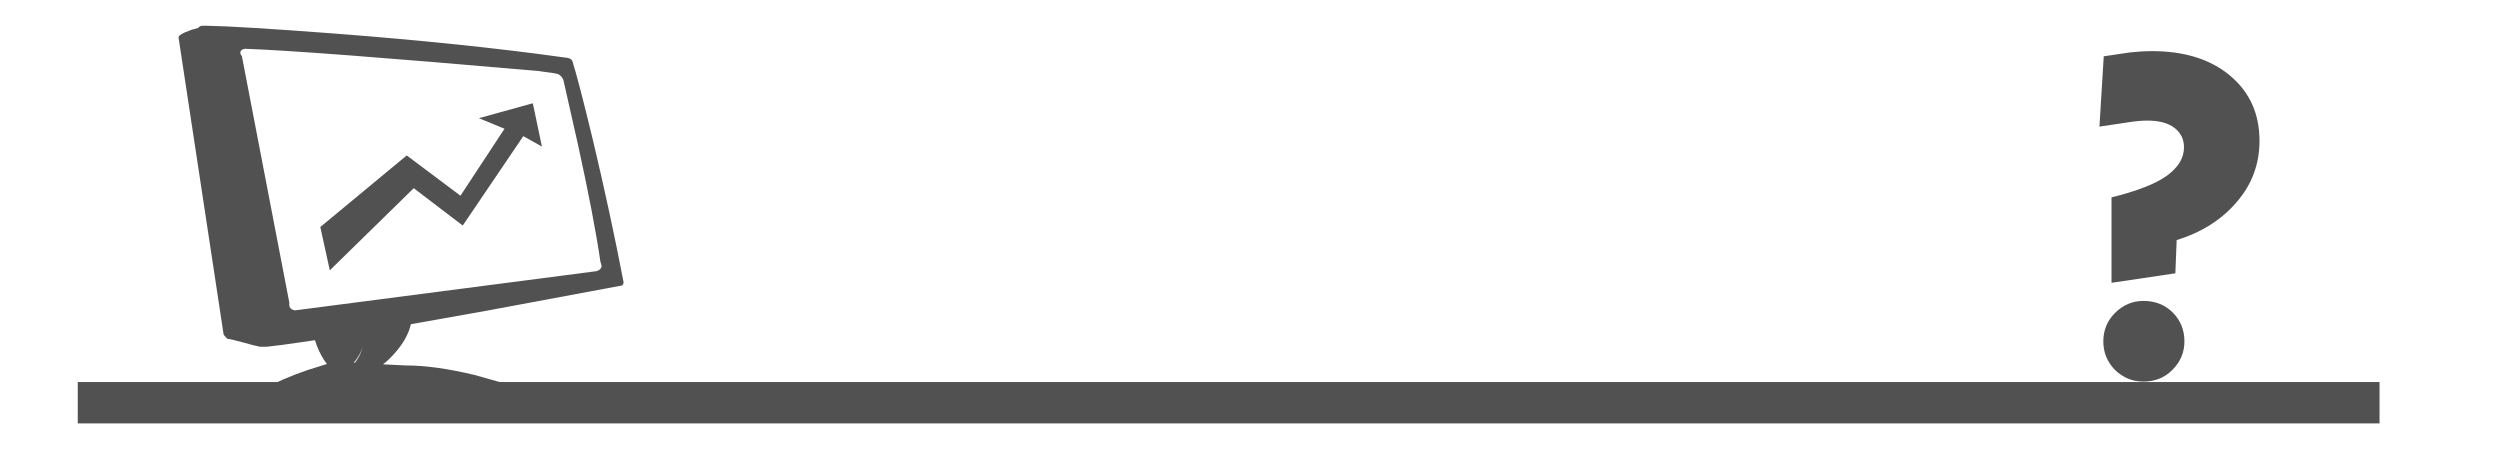 <?xml version="1.0" encoding="utf-8"?>
<svg version="1.1" id="Layer_1"
xmlns="http://www.w3.org/2000/svg"
xmlns:xlink="http://www.w3.org/1999/xlink"
width="884px" height="161px"
xml:space="preserve">
<g id="PathID_67" transform="matrix(3.735, 0, 0, 3.735, -620.15, 707.85)" opacity="1">
<path style="fill:#515151;fill-opacity:1" d="M0.35 -34.5L3.8 -34.5L7.7 -11.55L12.9 -34.8L18.25 -11.65L22.1 -34.5L25.6 -34.5L18.5 0.7L12.95 -23.15L7.4 0.7L0.35 -34.5" />
</g>
<g id="PathID_68" transform="matrix(3.735, 0, 0, 3.735, -620.15, 707.85)" opacity="1">
</g>
<g id="PathID_69" transform="matrix(2.525, 0, 0, 2.525, -527.75, 689.75)" opacity="1">
<path style="fill:#515151;fill-opacity:1" d="M8.85 -12.05Q9.8 -9.65 12.3 -6.95Q16.15 -3.4 22.45 -3.4L22.45 0Q14.75 0 9.6 -5.8Q6.5 -8.15 5.3 -12L1.5 -12.05L1.5 -15.45L4.85 -15.45Q4.75 -16 4.75 -17.2Q4.75 -18.4 4.9 -18.95L1.5 -18.95L1.5 -22.4L5.45 -22.4Q6.45 -26.3 9.65 -29.5Q14.6 -34.5 22.45 -34.5L22.45 -31.1Q16.25 -31.1 12.2 -27.1Q9.85 -24.75 8.9 -22.4L21.4 -22.4L21.4 -19L8.25 -19L8.2 -17.2L8.2 -15.5L20.15 -15.4L20.15 -12.05L8.85 -12.05" />
</g>
<g id="PathID_70" transform="matrix(2.525, 0, 0, 2.525, -527.75, 689.75)" opacity="1">
</g>
<g id="PathID_71" transform="matrix(2.525, 0, 0, 2.525, -469.05, 689.75)" opacity="1">
<path style="fill:#515151;fill-opacity:1" d="M2.35 -34.5L5.05 -34.5Q7.7 -34.5 9.5 -32.9Q11.35 -31.3 11.35 -28.65Q11.35 -27.5 10.85 -26.5Q10.4 -25.5 9.65 -25.2Q13.4 -24.2 15.9 -20.8Q18.4 -17.45 18.4 -13.1Q18.4 -7.65 14.6 -3.8Q10.8 0 5.3 0L2.35 0L2.35 -34.5M14.95 -13.05Q14.95 -17.3 12.2 -20Q9.45 -22.7 5.85 -22.7L5.85 -3.5Q9.35 -3.5 12.15 -6.2Q14.95 -8.95 14.95 -13.05M7.85 -28.65Q7.85 -29.8 7.1 -30.5Q6.4 -31.2 5.85 -31.2L5.85 -26.15Q6.45 -26.2 7.15 -26.85Q7.85 -27.5 7.85 -28.65" />
</g>
<g id="PathID_72" transform="matrix(2.525, 0, 0, 2.525, -469.05, 689.75)" opacity="1">
</g>
<g id="PathID_73" transform="matrix(0.216, 0.051, -0.08, 0.338, -547.75, 547.2)" opacity="1">
<path style="fill:#515151;fill-opacity:1" d="M0 168.5L107.15 0L213.7 168.5L161.9 168.5L106.85 82.15L52.1 168.5L0 168.5" />
</g>
<g id="PathID_74" transform="matrix(0.216, 0.051, -0.08, 0.338, -547.75, 547.2)" opacity="1">
</g>
<g id="PathID_75" transform="matrix(2.525, 0, 0, 2.525, -341.75, 689.75)" opacity="1">
<path style="fill:#A8A8A8;fill-opacity:1" d="M13.75 0L5.85 -7.2L5.85 0L2.35 0L2.35 -34.5L4.7 -34.5Q10.5 -34.5 14.65 -30.5Q18.8 -26.55 18.8 -20.7Q18.8 -16.05 16.2 -12.6Q13.65 -9.15 9.5 -7.75L18.45 0L13.75 0M15.3 -20.55Q15.3 -24.9 12.45 -27.8Q9.65 -30.7 5.85 -31.15L5.85 -10.2Q9.6 -10.65 12.2 -12.95Q15.3 -16.25 15.3 -20.55" />
</g>
<g id="PathID_76" transform="matrix(2.525, 0, 0, 2.525, -341.75, 689.75)" opacity="1">
</g>
<g id="PathID_77" transform="matrix(2.525, 0, 0, 2.525, -293, 689.75)" opacity="1">
<path style="fill:#A8A8A8;fill-opacity:1" d="M36.4 -17.15Q36.4 -9.85 31.2 -4.7Q26.05 0.45 18.7 0.45Q11.4 0.45 6.2 -4.6Q1 -9.65 1 -17Q1 -24.6 6.2 -29.75Q11.4 -34.95 19 -34.95Q26.3 -34.95 31.35 -29.65Q36.4 -24.4 36.4 -17.15M4.45 -17.2Q4.45 -11.3 8.6 -7.15Q12.75 -3 18.65 -3Q24.55 -3 28.75 -7.05Q32.95 -11.15 32.95 -17Q32.95 -23.2 28.7 -27.35Q24.45 -31.5 18.3 -31.5Q12.6 -31.5 8.5 -27.25Q4.45 -23 4.45 -17.2" />
</g>
<g id="PathID_78" transform="matrix(2.525, 0, 0, 2.525, -293, 689.75)" opacity="1">
</g>
<g id="PathID_79" transform="matrix(2.525, 0, 0, 2.525, -199.55, 689.75)" opacity="1">
<path style="fill:#A8A8A8;fill-opacity:1" d="M2.6 0L2.6 -22.8L1.4 -22.8L0.4 -26.25L2.6 -26.25L2.6 -34.5L12 -34.5L12 -31.05L6.1 -31.05L6.1 -26.25L11.55 -26.25L12.6 -22.8L6.1 -22.8L6.1 0L2.6 0" />
</g>
<g id="PathID_80" transform="matrix(2.525, 0, 0, 2.525, -199.55, 689.75)" opacity="1">
</g>
<g id="PathID_81" transform="matrix(2.525, 0, 0, 2.525, -168.05, 689.75)" opacity="1">
<path style="fill:#A8A8A8;fill-opacity:1" d="M2.35 0L2.35 -34.5L5.85 -34.5L5.85 0L2.35 0" />
</g>
<g id="PathID_82" transform="matrix(2.525, 0, 0, 2.525, -168.05, 689.75)" opacity="1">
</g>
<g id="PathID_83" transform="matrix(2.525, 0, 0, 2.525, -149.45, 689.75)" opacity="1">
<path style="fill:#A8A8A8;fill-opacity:1" d="M4.3 0L4.3 -31.05L0.3 -31.05L0.3 -34.5L11.7 -34.5L11.7 -31.05L7.8 -31.05L7.8 0L4.3 0" />
</g>
<g id="PathID_84" transform="matrix(2.525, 0, 0, 2.525, -149.45, 689.75)" opacity="1">
</g>
<g id="PathID_85" transform="matrix(3.735, 0, 0, 3.735, -413.15, 707.85)" opacity="1">
<path style="fill:#A8A8A8;fill-opacity:1" d="M2.35 -34.5L5.05 -34.5Q10.8 -34.5 14.85 -30.35Q18.9 -26.2 18.9 -20.45Q18.9 -14.65 15.05 -10.8Q11.25 -6.95 5.85 -6.35L5.85 0L2.35 0L2.35 -34.5M15.45 -20.45Q15.45 -24.85 12.6 -27.7Q9.75 -30.6 5.85 -31.1L5.85 -9.8Q9.55 -9.8 12.5 -12.9Q15.45 -16.05 15.45 -20.45" />
</g>
<g id="PathID_86" transform="matrix(3.735, 0, 0, 3.735, -413.15, 707.85)" opacity="1">
</g>
<g id="PathID_87" transform="matrix(-1.343, 1.17369e-007, 0, 0.858, 220.5, 9.1)" opacity="1">
<path style="fill:#515151;fill-opacity:1" d="M100.9 11.1Q100.9 9.8 99.7 9.5Q83.3 10.35 22.55 18.65Q17.35 19.65 17.35 19.95L17.35 19.85Q15.9 21 15.7 23.4L11.95 49.4Q7.8 79.05 6.1 97.25L5.8 98.85Q5.8 100.5 7.15 101.15L86.5 117.3Q88.25 116.9 88 114.2L100.5 12.5Q100.9 11.85 100.9 11.1M38.1 38.1L31.35 42.45L42.95 70.05L57.1 53.45L79.85 82.95L77.35 100.8L55.25 66.95L42.35 82.35L26.4 45.5L21.5 49.8L23.9 31.95L38.1 38.1M71.05 138.9Q69.4 135.9 68.65 132.2Q69.35 136.25 70.75 138.9L71.05 138.9M35.55 117.3L0.6 107.1Q0.25 107.1 0.1 106.4L0 105.75Q3.4 77.9 8.1 46.95Q11.8 22.95 13.45 14.7Q13.65 13.65 14.7 13.25L15.7 13.05Q41.75 7.35 76.25 3.2Q101.55 0.2 109.9 0L109.95 0L110.85 0Q111.6 0 112 0.9L113.8 1.7Q117.55 3.75 117.15 5.1L105.3 127.35L104.35 129Q103.65 129.05 99.75 130.7L97.65 131.6L95.7 132.3L95.55 132.3L94 132.3L89.95 131.55L81.25 129.6L80.8 131.75Q79.55 136.65 78.1 139.4L83.2 141.9Q90.7 145.95 93.25 148.85L70.75 149.9Q45.3 150.45 30.45 147.8L39.3 143.9Q49.7 140 57.35 140L63.35 139.55Q61.9 137.85 60.4 135.2Q56.9 129.15 56 123L35.55 117.3" />
</g>
<g id="PathID_88" transform="matrix(-1.343, 1.17369e-007, 0, 0.858, 220.5, 9.1)" opacity="1">
</g>
<g id="PathID_89" transform="matrix(7.902, 0, 0, 0.142, 434.45, 142.4)" opacity="1">
<path style="fill:#515151;fill-opacity:1" d="M51.5 -51.5L51.5 51.5L-51.5 51.5L-51.5 -51.5L51.5 -51.5" />
</g>
<g id="PathID_90" transform="matrix(7.902, 0, 0, 0.142, 434.45, 142.4)" opacity="1">
</g>
<g id="PathID_91" transform="matrix(1.321, 0, 0, 1.321, 1655.8, 553.6)" opacity="1">
<path style="fill:#A8A8A8;fill-opacity:1" d="M26.9 -35.75L25.4 -28.8Q23.3 -30.95 19.2 -30.95Q15.15 -30.95 12.65 -28Q11.2 -26.4 10.65 -23.95L24.35 -23.95L23.55 -20.05L10.1 -20.05L10.1 -18.55L10.15 -16.75L22.85 -16.75L22.05 -12.85L10.7 -12.85Q11.3 -10.15 12.6 -8.65Q15.1 -5.7 19.05 -5.7Q23.85 -5.7 26.7 -8.65L26.7 -0.95Q23.45 0.65 19.1 0.65Q11.8 0.65 7.1 -4.35Q3.9 -7.75 2.9 -12.85L-0.8 -12.85L0 -16.75L2.45 -16.75L2.45 -18L2.5 -20.05L-0.8 -20.05L0 -23.95L3 -23.95Q4.05 -28.9 7.15 -32.25Q11.9 -37.3 19.6 -37.3Q23.8 -37.3 26.9 -35.75" />
</g>
<g id="PathID_92" transform="matrix(1.321, 0, 0, 1.321, 1655.8, 553.6)" opacity="1">
</g>
<g id="PathID_93" transform="matrix(3.735, 0, 0, 3.735, 1883.65, 832.65)" opacity="1">
<path style="fill:#A8A8A8;fill-opacity:1" d="M9.5 -16.1L9.5 0L4.3 0L4.3 -36.9L12.3 -36.9Q16.25 -36.9 18.2 -36.45Q20.2 -36 21.85 -34.75Q23.5 -33.65 24.5 -31.4Q25.55 -29.2 25.55 -26.5Q25.55 -23.8 24.5 -21.55Q23.5 -19.3 21.65 -18Q20.2 -16.95 18.25 -16.5Q16.35 -16.1 12.3 -16.1L11.1 -16.1L9.5 -16.1M9.5 -20.95L11.1 -20.95Q16.45 -20.95 18.15 -22.1Q19.9 -23.25 19.9 -26.25Q19.9 -29.4 18.1 -30.7Q16.3 -32 11.1 -32L9.5 -32L9.5 -20.95" />
</g>
<g id="PathID_94" transform="matrix(3.735, 0, 0, 3.735, 1883.65, 832.65)" opacity="1">
</g>
<g id="PathID_95" transform="matrix(3.735, 0, 0, 3.735, 1977.25, 832.65)" opacity="1">
<path style="fill:#A8A8A8;fill-opacity:1" d="M3.95 0L3.95 -23.45L8.4 -23.45L8.4 -18.75Q9 -21.5 10.85 -22.85Q12.7 -24.2 15.35 -24.2Q16.1 -24.2 16.75 -24.05Q17.45 -23.95 18.55 -23.55L17.05 -19.3L15.35 -19.6L14.3 -19.7Q11.55 -19.7 10.15 -17.7Q8.8 -15.7 8.8 -11.4L8.8 0L3.95 0" />
</g>
<g id="PathID_96" transform="matrix(3.735, 0, 0, 3.735, 1977.25, 832.65)" opacity="1">
</g>
<g id="PathID_97" transform="matrix(3.735, 0, 0, 3.735, 2044.6, 832.65)" opacity="1">
<path style="fill:#A8A8A8;fill-opacity:1" d="M7.2 -11.65Q7.2 -8.25 9.4 -5.95Q11.65 -3.7 14.8 -3.7Q17.95 -3.7 20.15 -6Q22.4 -8.3 22.4 -11.65Q22.4 -15 20.15 -17.3Q17.95 -19.65 14.8 -19.65Q11.6 -19.65 9.4 -17.3Q7.2 -15 7.2 -11.65M2.1 -11.65Q2.1 -14.25 3 -16.5Q3.95 -18.75 5.8 -20.55Q7.6 -22.35 9.9 -23.3Q12.2 -24.25 14.8 -24.25Q17.35 -24.25 19.65 -23.3Q21.95 -22.35 23.8 -20.5Q25.65 -18.75 26.6 -16.45Q27.55 -14.15 27.55 -11.65Q27.55 -9.1 26.6 -6.85Q25.65 -4.6 23.8 -2.8Q21.95 -0.95 19.6 0Q17.3 0.95 14.8 0.95Q12.2 0.95 9.9 0Q7.6 -0.95 5.75 -2.75Q3.95 -4.55 3 -6.8Q2.1 -9.05 2.1 -11.65" />
</g>
<g id="PathID_98" transform="matrix(3.735, 0, 0, 3.735, 2044.6, 832.65)" opacity="1">
</g>
<g id="PathID_99" transform="matrix(3.735, 0, 0, 3.735, 2153.35, 832.65)" opacity="1">
<path style="fill:#A8A8A8;fill-opacity:1" d="M4.95 0L4.95 -19.3L0.65 -19.3L0.65 -23.45L4.95 -23.45L4.95 -29.4Q4.95 -35.15 6.45 -37.3Q8 -39.45 11.9 -39.45Q12.85 -39.45 13.7 -39.3Q14.6 -39.15 15.8 -38.75L15.8 -33.9L13.6 -34.55Q12.9 -34.75 12.2 -34.75Q10.85 -34.75 10.3 -33.85Q9.8 -32.95 9.8 -28.9L9.8 -23.45L15.8 -23.45L15.8 -19.3L9.9 -19.3L9.9 0L4.95 0" />
</g>
<g id="PathID_100" transform="matrix(3.735, 0, 0, 3.735, 2153.35, 832.65)" opacity="1">
</g>
<g id="PathID_101" transform="matrix(3.735, 0, 0, 3.735, 2208.7, 832.65)" opacity="1">
<path style="fill:#A8A8A8;fill-opacity:1" d="M3.2 -33.75Q3.2 -35.1 4.15 -36.05Q5.1 -37.05 6.5 -37.05Q7.85 -37.05 8.85 -36.05Q9.85 -35.05 9.85 -33.7Q9.85 -32.35 8.85 -31.4Q7.9 -30.45 6.5 -30.45Q5.1 -30.45 4.15 -31.4Q3.2 -32.35 3.2 -33.75M4.1 0L4.1 -23.45L9 -23.45L9 0L4.1 0" />
</g>
<g id="PathID_102" transform="matrix(3.735, 0, 0, 3.735, 2208.7, 832.65)" opacity="1">
</g>
<g id="PathID_103" transform="matrix(3.735, 0, 0, 3.735, 2254.95, 832.65)" opacity="1">
<path style="fill:#A8A8A8;fill-opacity:1" d="M4.5 -19.3L0.4 -19.3L0.4 -23.45L4.5 -23.45L4.5 -32.5L9.45 -32.5L9.45 -23.45L13.55 -23.45L13.55 -19.3L9.45 -19.3L9.45 0L4.5 0L4.5 -19.3" />
</g>
<g id="PathID_104" transform="matrix(3.735, 0, 0, 3.735, 2254.95, 832.65)" opacity="1">
</g>
<g id="PathID_105" transform="matrix(3.735, 0, 0, 3.735, 1747.55, 572.15)" opacity="1">
<path style="fill:#515151;fill-opacity:1" d="M-0.35 -36.9L5.15 -36.9L13.85 -10.45L23.3 -38.3L32.9 -10.45L41.65 -36.9L47.2 -36.9L32.75 1.4L23.4 -26.35L14.05 1.4L-0.35 -36.9" />
</g>
<g id="PathID_106" transform="matrix(3.735, 0, 0, 3.735, 1747.55, 572.15)" opacity="1">
</g>
<g id="PathID_107" transform="matrix(3.735, 0, 0, 3.735, 1911.7, 572.15)" opacity="1">
<path style="fill:#515151;fill-opacity:1" d="M19.85 -14.75Q19.65 -16.95 18 -18.45Q16.35 -19.95 13.45 -19.95Q10.9 -19.95 9.15 -18.4Q7.45 -16.85 7.2 -14.75L19.85 -14.75M25 -10.65L7.2 -10.65Q7.25 -7.3 9.1 -5.3Q11 -3.25 14.05 -3.25Q16.2 -3.25 17.9 -4.35Q19.6 -5.5 21.2 -8.15L24.85 -5.8Q23 -2.25 20.25 -0.65Q17.5 0.95 13.9 0.95Q8.55 0.95 5.25 -2.55Q1.95 -6.1 1.95 -11.8Q1.95 -17.25 5.2 -20.75Q8.5 -24.3 13.65 -24.3Q18.85 -24.3 21.9 -20.95Q25 -17.6 25 -11.9L25 -10.65" />
</g>
<g id="PathID_108" transform="matrix(3.735, 0, 0, 3.735, 1911.7, 572.15)" opacity="1">
</g>
<g id="PathID_109" transform="matrix(3.735, 0, 0, 3.735, 2010.1, 572.15)" opacity="1">
<path style="fill:#515151;fill-opacity:1" d="M8.6 -11.6Q8.6 -7.85 10.45 -5.8Q12.3 -3.8 15.6 -3.8Q18.8 -3.8 20.6 -5.95Q22.45 -8.15 22.45 -12.1Q22.45 -15.55 20.65 -17.5Q18.85 -19.45 15.7 -19.45Q12.5 -19.45 10.55 -17.3Q8.6 -15.15 8.6 -11.6M3.9 -39L8.75 -39L8.75 -19.2Q9.1 -21.55 11.25 -22.9Q13.45 -24.25 16.35 -24.25Q21.45 -24.25 24.5 -20.8Q27.55 -17.35 27.55 -11.65Q27.55 -6 24.45 -2.5Q21.35 0.95 16.25 0.95Q13.45 0.95 11.2 -0.4Q8.95 -1.8 8.6 -4.05L8.6 0L3.9 0L3.9 -39" />
</g>
<g id="PathID_110" transform="matrix(3.735, 0, 0, 3.735, 2010.1, 572.15)" opacity="1">
</g>
<g id="PathID_111" transform="matrix(0.412, 0, 0, 0.412, 1193.25, 311.5)" opacity="1">
<path style="fill:#A8A8A8;fill-opacity:1" d="M91.15 45.3L76.05 45.3Q75 38.05 72.6 34.6Q70.15 31.7 63.35 28.7L63.35 67.65Q94.45 75.95 94.45 99.3Q94.45 117.25 76.95 127.1Q71.05 129.95 63.35 131.45L63.35 150L53.7 150L53.7 132.5L42.4 132.5L42.4 150L32.75 150L32.75 131Q18.4 128.6 10.85 121.2Q0 111.4 0 96.45L0 95.4L15.1 95.4Q15.1 111.4 32.75 118.35L32.75 74.4Q22.5 72 17.05 68.55Q2.55 60.4 2.55 45.3Q2.55 31.1 15.1 22.35Q21 18 32.75 15.55L32.75 0L42.4 0L42.4 14.2L53.7 14.2L53.7 0L63.35 0L63.35 15.55Q79.5 18.9 86.15 28.7Q91 35.65 91.15 45.3M42.4 25.85L42.4 63.7L53.7 65.65L53.7 25.85L42.4 25.85M21.9 33.65Q17.5 38.05 17.5 44.7Q17.5 55.4 32.75 61.45L32.75 27.8Q25.35 30.65 21.9 33.65M42.4 77L42.4 120.75L53.7 120.75L53.7 78.95L42.4 77M79.95 100.35Q79.95 87.1 63.35 81.35L63.35 118.35Q79.95 111.4 79.95 100.35" />
</g>
<g id="PathID_112" transform="matrix(0.412, 0, 0, 0.412, 1193.25, 311.5)" opacity="1">
</g>
<g id="PathID_113" transform="matrix(3.735, 0, 0, 3.735, 915.3, 573.7)" opacity="1">
<path style="fill:#A8A8A8;fill-opacity:1" d="M9.5 -16.1L9.5 0L4.3 0L4.3 -36.9L12.3 -36.9Q16.25 -36.9 18.2 -36.45Q20.2 -36 21.85 -34.75Q23.5 -33.65 24.5 -31.4Q25.55 -29.2 25.55 -26.5Q25.55 -23.8 24.5 -21.55Q23.5 -19.3 21.65 -18Q20.2 -16.95 18.25 -16.5Q16.35 -16.1 12.3 -16.1L11.1 -16.1L9.5 -16.1M9.5 -20.95L11.1 -20.95Q16.45 -20.95 18.15 -22.1Q19.9 -23.25 19.9 -26.25Q19.9 -29.4 18.1 -30.7Q16.3 -32 11.1 -32L9.5 -32L9.5 -20.95" />
</g>
<g id="PathID_114" transform="matrix(3.735, 0, 0, 3.735, 915.3, 573.7)" opacity="1">
</g>
<g id="PathID_115" transform="matrix(3.735, 0, 0, 3.735, 1008.9, 573.7)" opacity="1">
<path style="fill:#A8A8A8;fill-opacity:1" d="M3.95 0L3.95 -23.45L8.4 -23.45L8.4 -18.75Q9 -21.5 10.85 -22.85Q12.7 -24.2 15.35 -24.2Q16.1 -24.2 16.75 -24.05Q17.45 -23.95 18.55 -23.55L17.05 -19.3L15.35 -19.6L14.3 -19.7Q11.55 -19.7 10.15 -17.7Q8.8 -15.7 8.8 -11.4L8.8 0L3.95 0" />
</g>
<g id="PathID_116" transform="matrix(3.735, 0, 0, 3.735, 1008.9, 573.7)" opacity="1">
</g>
<g id="PathID_117" transform="matrix(3.735, 0, 0, 3.735, 1076.25, 573.7)" opacity="1">
<path style="fill:#A8A8A8;fill-opacity:1" d="M7.2 -11.65Q7.2 -8.25 9.4 -5.95Q11.65 -3.7 14.8 -3.7Q17.95 -3.7 20.15 -6Q22.4 -8.3 22.4 -11.65Q22.4 -15 20.15 -17.3Q17.95 -19.65 14.8 -19.65Q11.6 -19.65 9.4 -17.3Q7.2 -15 7.2 -11.65M2.1 -11.65Q2.1 -14.25 3 -16.5Q3.95 -18.75 5.8 -20.55Q7.6 -22.35 9.9 -23.3Q12.2 -24.25 14.8 -24.25Q17.35 -24.25 19.65 -23.3Q21.95 -22.35 23.8 -20.5Q25.65 -18.75 26.6 -16.45Q27.55 -14.15 27.55 -11.65Q27.55 -9.1 26.6 -6.85Q25.65 -4.6 23.8 -2.8Q21.95 -0.95 19.6 0Q17.3 0.95 14.8 0.95Q12.2 0.95 9.9 0Q7.6 -0.95 5.75 -2.75Q3.95 -4.55 3 -6.8Q2.1 -9.05 2.1 -11.65" />
</g>
<g id="PathID_118" transform="matrix(3.735, 0, 0, 3.735, 1076.25, 573.7)" opacity="1">
</g>
<g id="PathID_119" transform="matrix(3.735, 0, 0, 3.735, 1185, 573.7)" opacity="1">
<path style="fill:#A8A8A8;fill-opacity:1" d="M4.95 0L4.95 -19.3L0.65 -19.3L0.65 -23.45L4.95 -23.45L4.95 -29.4Q4.95 -35.15 6.45 -37.3Q8 -39.45 11.9 -39.45Q12.85 -39.45 13.7 -39.3Q14.6 -39.15 15.8 -38.75L15.8 -33.9L13.6 -34.55Q12.9 -34.75 12.2 -34.75Q10.85 -34.75 10.3 -33.85Q9.8 -32.95 9.8 -28.9L9.8 -23.45L15.8 -23.45L15.8 -19.3L9.9 -19.3L9.9 0L4.95 0" />
</g>
<g id="PathID_120" transform="matrix(3.735, 0, 0, 3.735, 1185, 573.7)" opacity="1">
</g>
<g id="PathID_121" transform="matrix(3.735, 0, 0, 3.735, 1240.35, 573.7)" opacity="1">
<path style="fill:#A8A8A8;fill-opacity:1" d="M3.2 -33.75Q3.2 -35.1 4.15 -36.05Q5.1 -37.05 6.5 -37.05Q7.85 -37.05 8.85 -36.05Q9.85 -35.05 9.85 -33.7Q9.85 -32.35 8.85 -31.4Q7.9 -30.45 6.5 -30.45Q5.1 -30.45 4.15 -31.4Q3.2 -32.35 3.2 -33.75M4.1 0L4.1 -23.45L9 -23.45L9 0L4.1 0" />
</g>
<g id="PathID_122" transform="matrix(3.735, 0, 0, 3.735, 1240.35, 573.7)" opacity="1">
</g>
<g id="PathID_123" transform="matrix(3.735, 0, 0, 3.735, 1286.6, 573.7)" opacity="1">
<path style="fill:#A8A8A8;fill-opacity:1" d="M4.5 -19.3L0.4 -19.3L0.4 -23.45L4.5 -23.45L4.5 -32.5L9.45 -32.5L9.45 -23.45L13.55 -23.45L13.55 -19.3L9.45 -19.3L9.45 0L4.5 0L4.5 -19.3" />
</g>
<g id="PathID_124" transform="matrix(3.735, 0, 0, 3.735, 1286.6, 573.7)" opacity="1">
</g>
<g id="PathID_125" transform="matrix(3.735, 0, 0, 3.735, 1023.7, 760.1)" opacity="1">
<path style="fill:#515151;fill-opacity:1" d="M-0.35 -36.9L5.15 -36.9L13.85 -10.45L23.3 -38.3L32.9 -10.45L41.65 -36.9L47.2 -36.9L32.75 1.4L23.4 -26.35L14.05 1.4L-0.35 -36.9" />
</g>
<g id="PathID_126" transform="matrix(3.735, 0, 0, 3.735, 1023.7, 760.1)" opacity="1">
</g>
<g id="PathID_127" transform="matrix(3.735, 0, 0, 3.735, 1187.85, 760.1)" opacity="1">
<path style="fill:#515151;fill-opacity:1" d="M19.85 -14.75Q19.65 -16.95 18 -18.45Q16.35 -19.95 13.45 -19.95Q10.9 -19.95 9.15 -18.4Q7.45 -16.85 7.2 -14.75L19.85 -14.75M25 -10.65L7.2 -10.65Q7.25 -7.3 9.1 -5.3Q11 -3.25 14.05 -3.25Q16.2 -3.25 17.9 -4.35Q19.6 -5.5 21.2 -8.15L24.85 -5.8Q23 -2.25 20.25 -0.65Q17.5 0.95 13.9 0.95Q8.55 0.95 5.25 -2.55Q1.95 -6.1 1.95 -11.8Q1.95 -17.25 5.2 -20.75Q8.5 -24.3 13.65 -24.3Q18.85 -24.3 21.9 -20.95Q25 -17.6 25 -11.9L25 -10.65" />
</g>
<g id="PathID_128" transform="matrix(3.735, 0, 0, 3.735, 1187.85, 760.1)" opacity="1">
</g>
<g id="PathID_129" transform="matrix(3.735, 0, 0, 3.735, 1286.25, 760.1)" opacity="1">
<path style="fill:#515151;fill-opacity:1" d="M8.6 -11.6Q8.6 -7.85 10.45 -5.8Q12.3 -3.8 15.6 -3.8Q18.8 -3.8 20.6 -5.95Q22.45 -8.15 22.45 -12.1Q22.45 -15.55 20.65 -17.5Q18.85 -19.45 15.7 -19.45Q12.5 -19.45 10.55 -17.3Q8.6 -15.15 8.6 -11.6M3.9 -39L8.75 -39L8.75 -19.2Q9.1 -21.55 11.25 -22.9Q13.45 -24.25 16.35 -24.25Q21.45 -24.25 24.5 -20.8Q27.55 -17.35 27.55 -11.65Q27.55 -6 24.45 -2.5Q21.35 0.95 16.25 0.95Q13.45 0.95 11.2 -0.4Q8.95 -1.8 8.6 -4.05L8.6 0L3.9 0L3.9 -39" />
</g>
<g id="PathID_130" transform="matrix(3.735, 0, 0, 3.735, 1286.25, 760.1)" opacity="1">
</g>
<g id="PathID_131" transform="matrix(0.412, 0, 0, 0.412, 1112.15, 499.45)" opacity="1">
<path style="fill:#A8A8A8;fill-opacity:1" d="M91.15 45.3L76.05 45.3Q75 38.05 72.6 34.6Q70.15 31.7 63.35 28.7L63.35 67.65Q94.45 75.95 94.45 99.3Q94.45 117.25 76.95 127.1Q71.05 129.95 63.35 131.45L63.35 150L53.7 150L53.7 132.5L42.4 132.5L42.4 150L32.75 150L32.75 131Q18.4 128.6 10.85 121.2Q0 111.4 0 96.45L0 95.4L15.1 95.4Q15.1 111.4 32.75 118.35L32.75 74.4Q22.5 72 17.05 68.55Q2.55 60.4 2.55 45.3Q2.55 31.1 15.1 22.35Q21 18 32.75 15.55L32.75 0L42.4 0L42.4 14.2L53.7 14.2L53.7 0L63.35 0L63.35 15.55Q79.5 18.9 86.15 28.7Q91 35.65 91.15 45.3M42.4 25.85L42.4 63.7L53.7 65.65L53.7 25.85L42.4 25.85M21.9 33.65Q17.5 38.05 17.5 44.7Q17.5 55.4 32.75 61.45L32.75 27.8Q25.35 30.65 21.9 33.65M42.4 77L42.4 120.75L53.7 120.75L53.7 78.95L42.4 77M79.95 100.35Q79.95 87.1 63.35 81.35L63.35 118.35Q79.95 111.4 79.95 100.35" />
</g>
<g id="PathID_132" transform="matrix(0.412, 0, 0, 0.412, 1112.15, 499.45)" opacity="1">
</g>
<g id="PathID_133" transform="matrix(3.051, 0, 0, 3.051, 729.7, 133.1)" opacity="1">
<path style="fill:#515151;fill-opacity:1" d="M5.55 -10.85L5.55 -20.75Q10 -21.85 11.95 -23.25Q13.95 -24.7 13.95 -26.55Q13.95 -27.95 12.85 -28.8Q11.75 -29.65 9.7 -29.65Q8.75 -29.65 7.5 -29.45L4.15 -28.95L4.65 -37.1L7.7 -37.55Q9.05 -37.7 10.25 -37.7Q15.9 -37.7 19.3 -34.85Q22.7 -32 22.7 -27.3Q22.7 -23.25 20.05 -20.2Q17.45 -17.15 13.1 -15.8L12.95 -11.95L5.55 -10.85M4.6 -4.05Q4.6 -6 5.95 -7.35Q7.35 -8.75 9.25 -8.75Q11.3 -8.75 12.65 -7.4Q14 -6.05 14 -4.05Q14 -2.15 12.6 -0.75Q11.25 0.6 9.25 0.6Q7.35 0.6 5.95 -0.75Q4.6 -2.15 4.6 -4.05" />
</g>
<g id="PathID_134" transform="matrix(3.051, 0, 0, 3.051, 729.7, 133.1)" opacity="1">
</g>
</svg>
